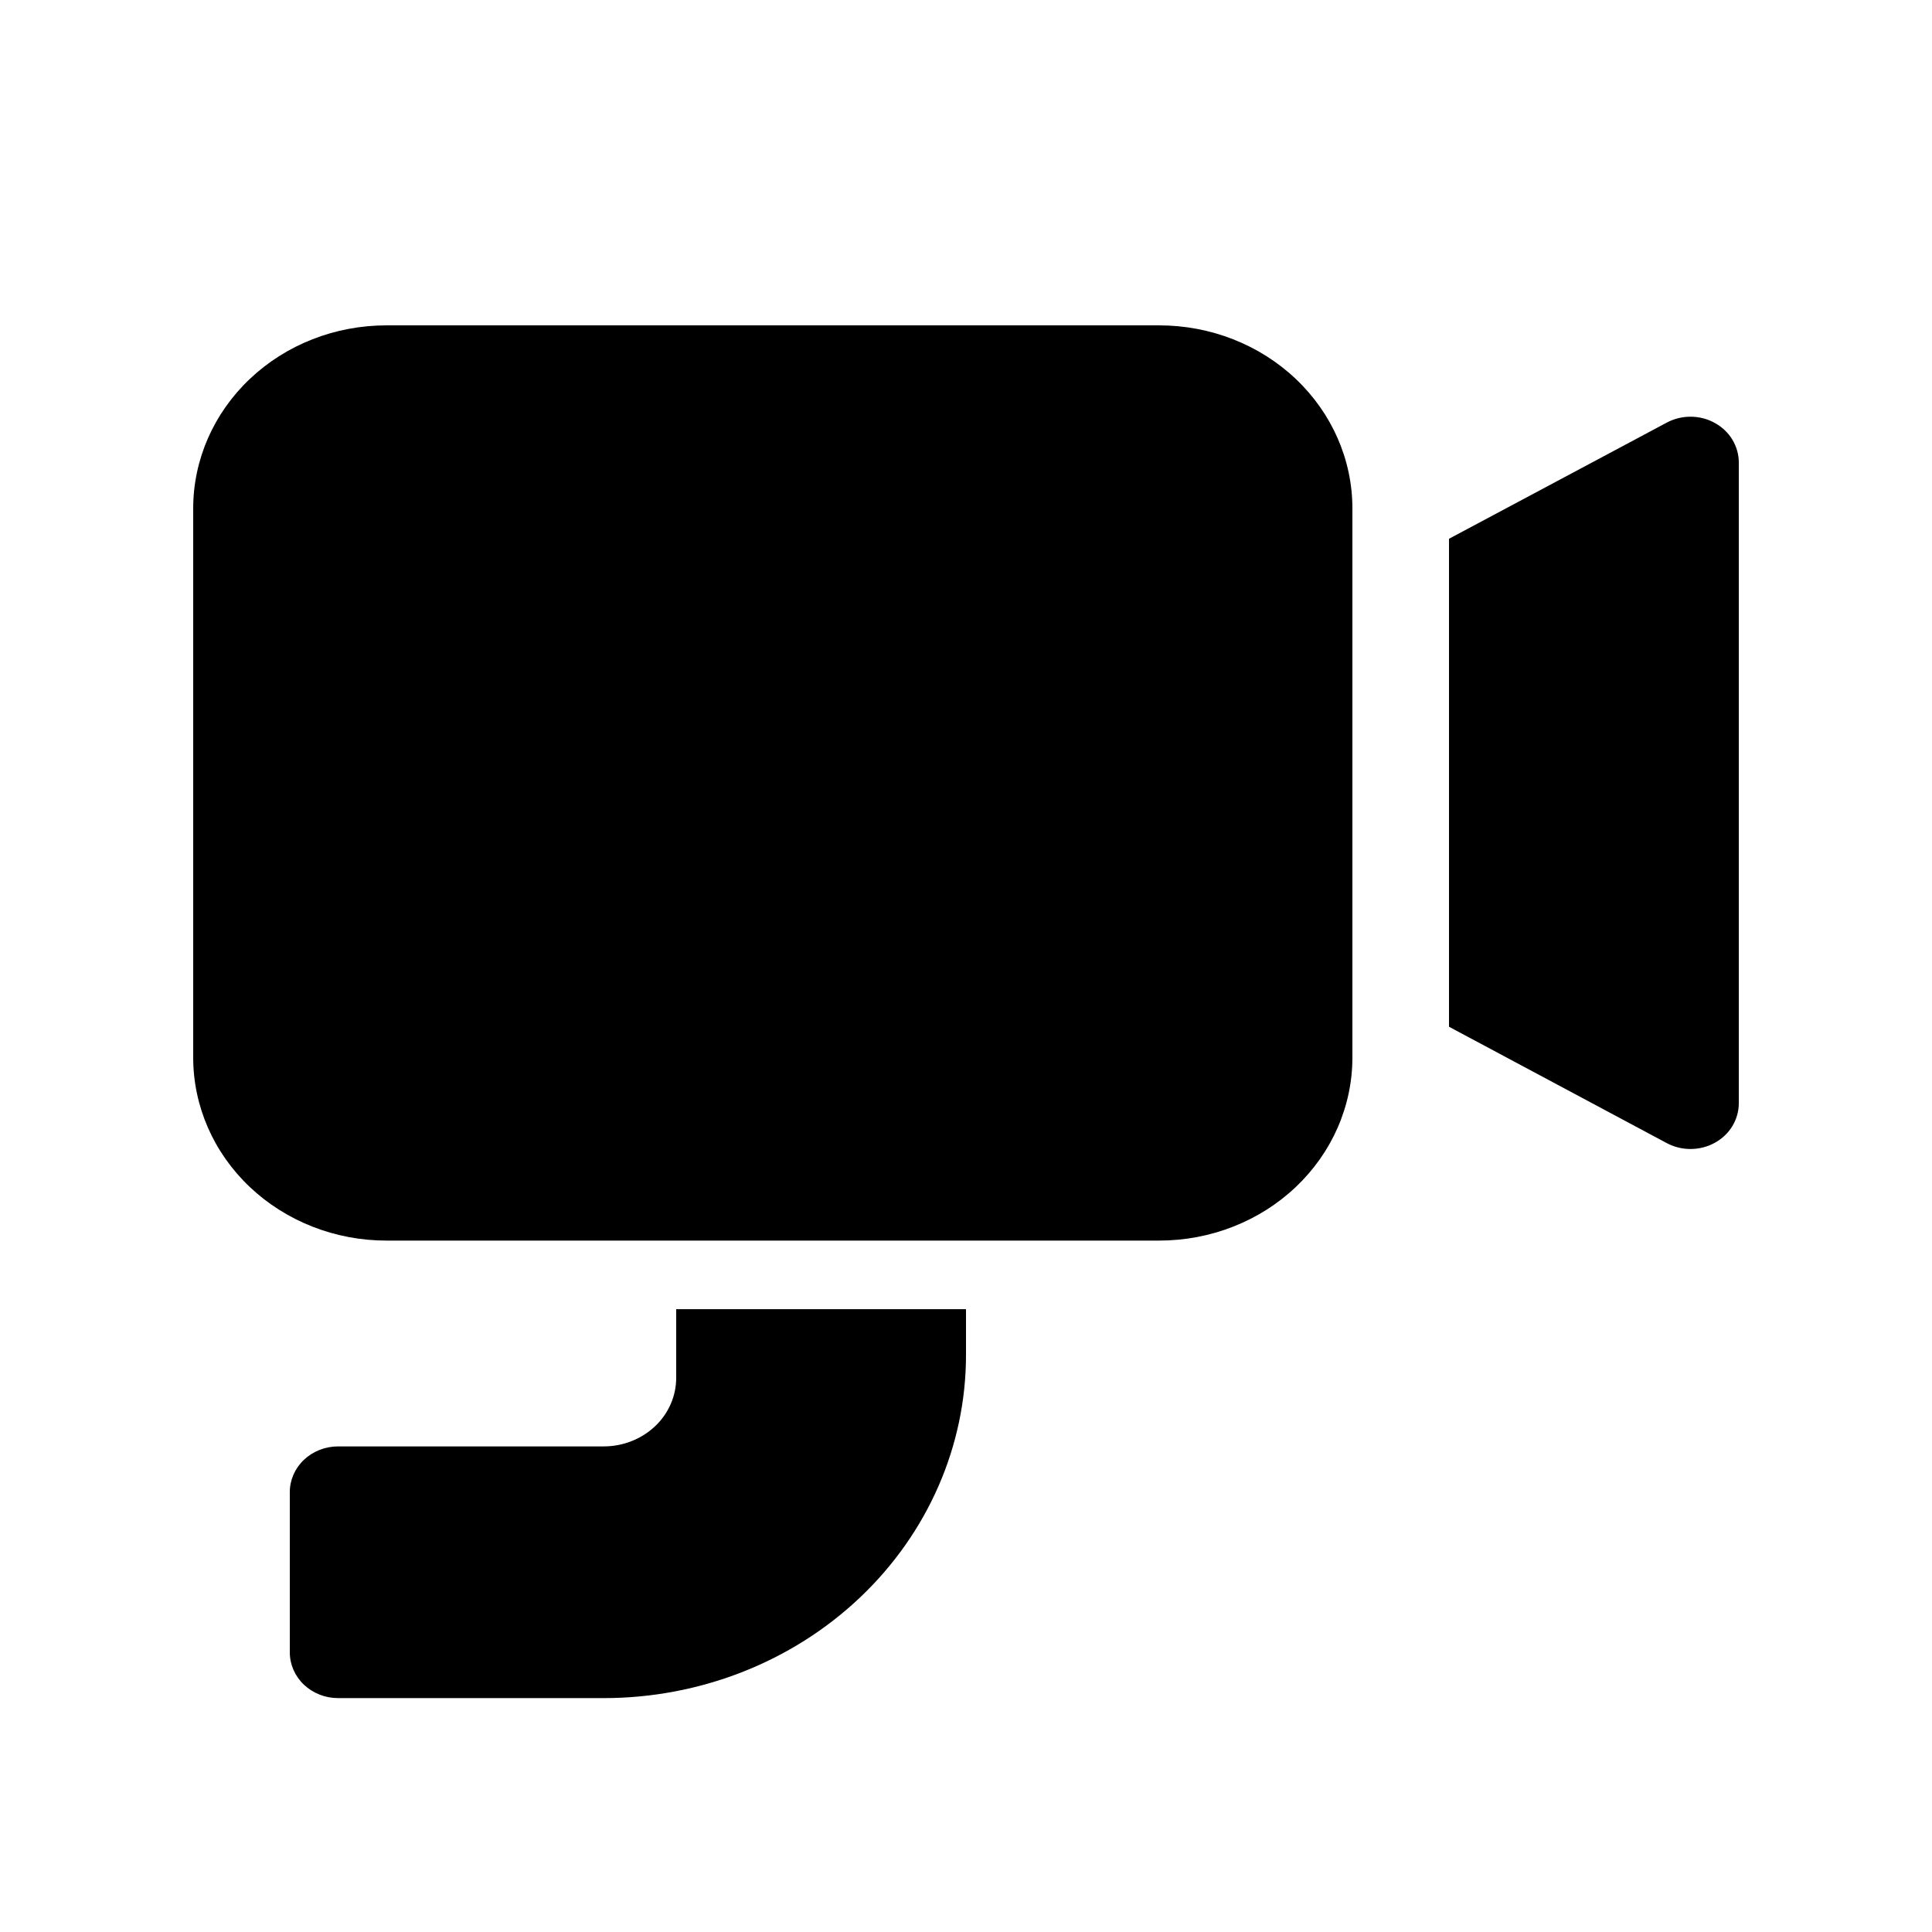 <!-- Generated by IcoMoon.io -->
<svg version="1.1" xmlns="http://www.w3.org/2000/svg" width="32" height="32" viewBox="0 0 32 32">
<title>parking_cameras</title>
<path d="M3.2 8.421c0-0.804 0.337-1.575 0.937-2.144s1.414-0.888 2.263-0.888h12.8c0.849 0 1.663 0.319 2.263 0.888s0.937 1.34 0.937 2.144v9.095c0 0.804-0.337 1.575-0.937 2.144s-1.414 0.888-2.263 0.888h-12.8c-0.849 0-1.663-0.32-2.263-0.888s-0.937-1.34-0.937-2.144v-9.095zM24 17.006v-8.082l3.608-1.925c0.122-0.065 0.259-0.098 0.399-0.097s0.277 0.037 0.397 0.104c0.121 0.067 0.221 0.162 0.29 0.277s0.106 0.245 0.106 0.377v10.614c0 0.132-0.037 0.262-0.106 0.377s-0.17 0.21-0.291 0.277-0.258 0.102-0.398 0.103c-0.14 0.001-0.277-0.033-0.399-0.098l-3.606-1.927zM11.2 21.684h4.8v0.758c0 1.508-0.632 2.953-1.757 4.019s-2.651 1.665-4.243 1.665h-4.4c-0.212 0-0.416-0.080-0.566-0.222s-0.234-0.335-0.234-0.536v-2.653c0-0.201 0.084-0.394 0.234-0.536s0.354-0.222 0.566-0.222h4.4c0.318 0 0.623-0.12 0.849-0.333s0.351-0.502 0.351-0.804v-1.137z"></path>
</svg>
